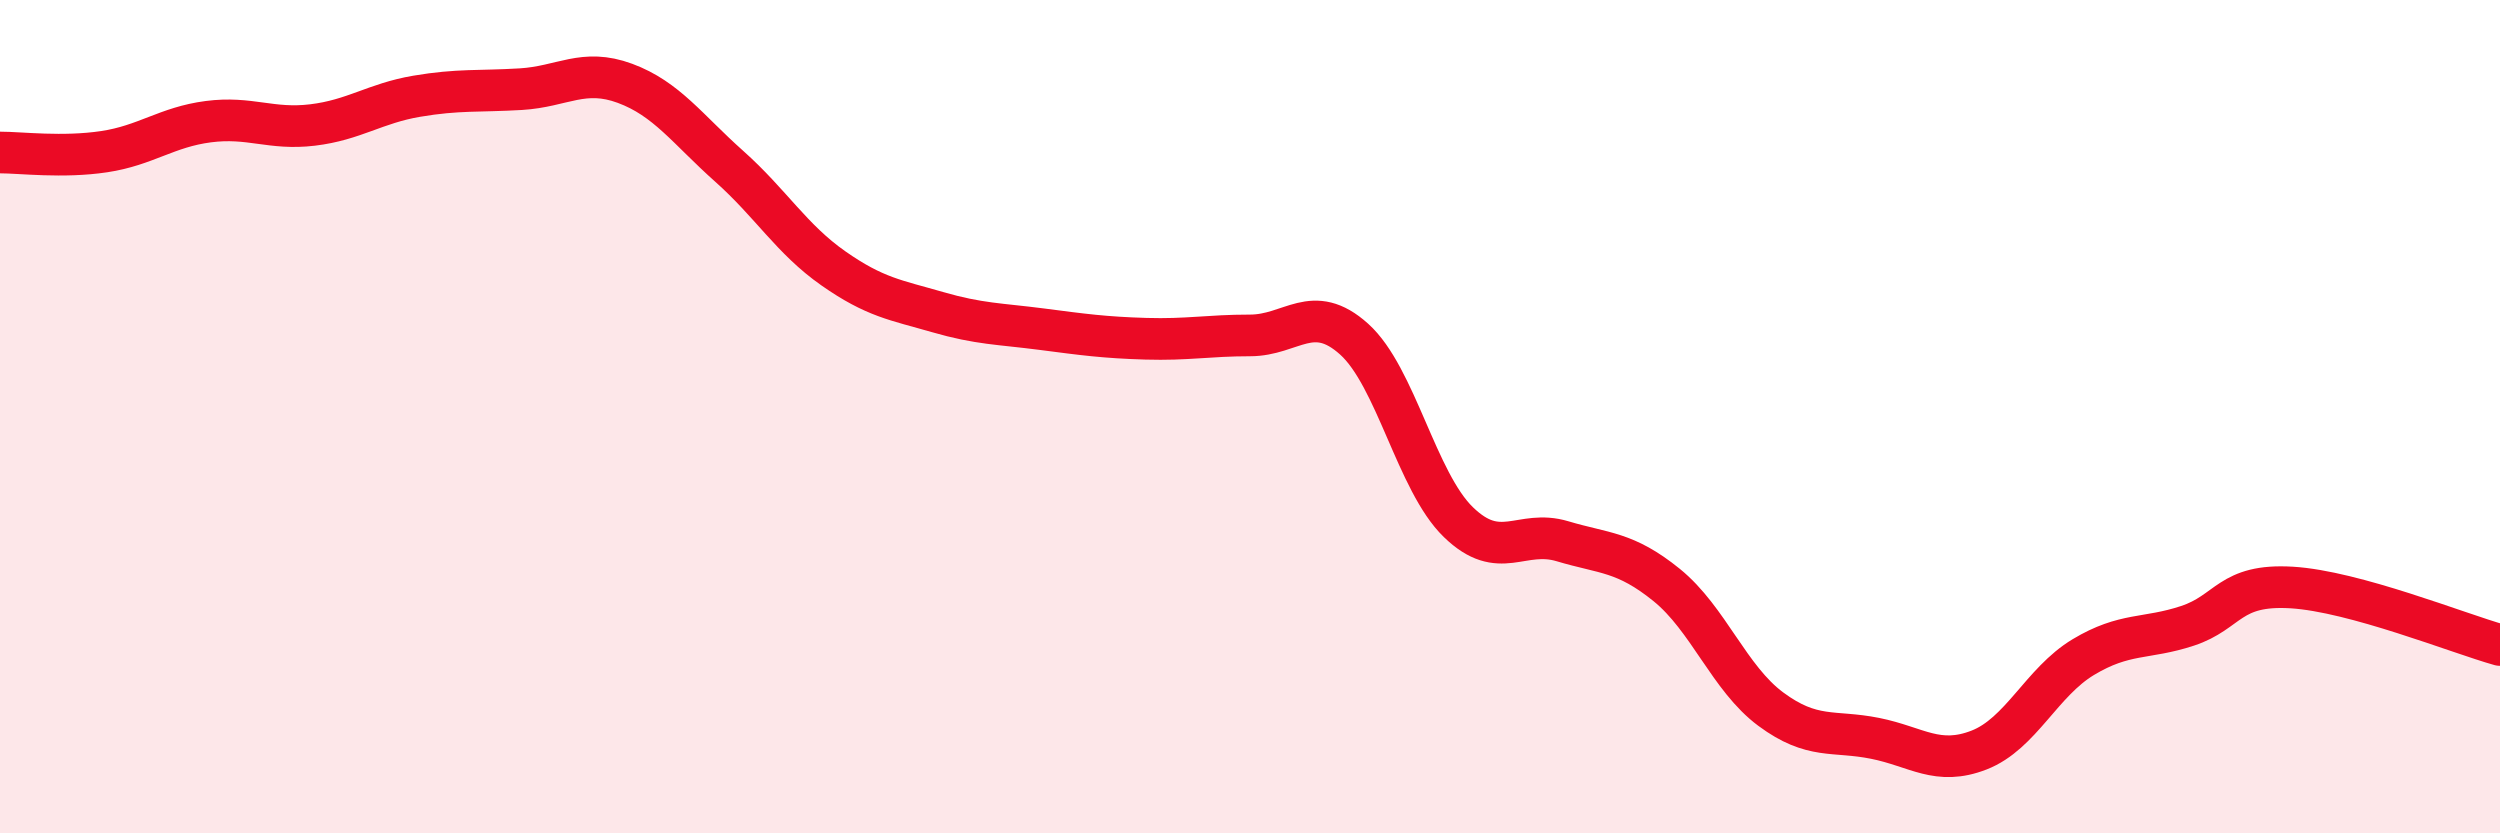 
    <svg width="60" height="20" viewBox="0 0 60 20" xmlns="http://www.w3.org/2000/svg">
      <path
        d="M 0,3.66 C 0.5,3.66 1.5,3.79 2.5,3.64 C 3.5,3.49 4,3.05 5,2.92 C 6,2.79 6.5,3.12 7.5,3 C 8.5,2.88 9,2.48 10,2.31 C 11,2.14 11.5,2.2 12.5,2.14 C 13.5,2.08 14,1.63 15,2 C 16,2.37 16.5,3.1 17.5,3.99 C 18.5,4.88 19,5.74 20,6.44 C 21,7.14 21.5,7.2 22.5,7.49 C 23.5,7.78 24,7.77 25,7.9 C 26,8.03 26.5,8.1 27.5,8.13 C 28.5,8.16 29,8.05 30,8.05 C 31,8.05 31.5,7.24 32.5,8.14 C 33.5,9.04 34,11.56 35,12.53 C 36,13.5 36.5,12.69 37.5,12.99 C 38.5,13.29 39,13.23 40,14.04 C 41,14.85 41.5,16.28 42.5,17.02 C 43.5,17.76 44,17.52 45,17.72 C 46,17.92 46.5,18.39 47.5,18 C 48.5,17.61 49,16.37 50,15.77 C 51,15.17 51.5,15.35 52.5,15.02 C 53.5,14.69 53.5,14.01 55,14.1 C 56.5,14.19 59,15.2 60,15.48L60 20L0 20Z"
        fill="#EB0A25"
        opacity="0.1"
        stroke-linecap="round"
        stroke-linejoin="round"
      />
      <path
        d="M 0,3.66 C 0.5,3.66 1.5,3.79 2.5,3.64 C 3.5,3.49 4,3.05 5,2.92 C 6,2.79 6.5,3.12 7.5,3 C 8.5,2.88 9,2.48 10,2.31 C 11,2.14 11.5,2.2 12.5,2.14 C 13.5,2.08 14,1.63 15,2 C 16,2.37 16.5,3.1 17.5,3.99 C 18.5,4.88 19,5.74 20,6.44 C 21,7.14 21.5,7.2 22.5,7.49 C 23.5,7.78 24,7.77 25,7.9 C 26,8.03 26.5,8.1 27.5,8.13 C 28.5,8.16 29,8.05 30,8.05 C 31,8.05 31.5,7.24 32.5,8.14 C 33.5,9.04 34,11.56 35,12.53 C 36,13.5 36.5,12.69 37.5,12.99 C 38.5,13.29 39,13.23 40,14.04 C 41,14.85 41.5,16.28 42.5,17.02 C 43.5,17.76 44,17.52 45,17.72 C 46,17.92 46.5,18.39 47.5,18 C 48.5,17.61 49,16.37 50,15.77 C 51,15.17 51.5,15.35 52.5,15.02 C 53.5,14.69 53.5,14.01 55,14.1 C 56.5,14.19 59,15.2 60,15.48"
        stroke="#EB0A25"
        stroke-width="1"
        fill="none"
        stroke-linecap="round"
        stroke-linejoin="round"
      />
    </svg>
  